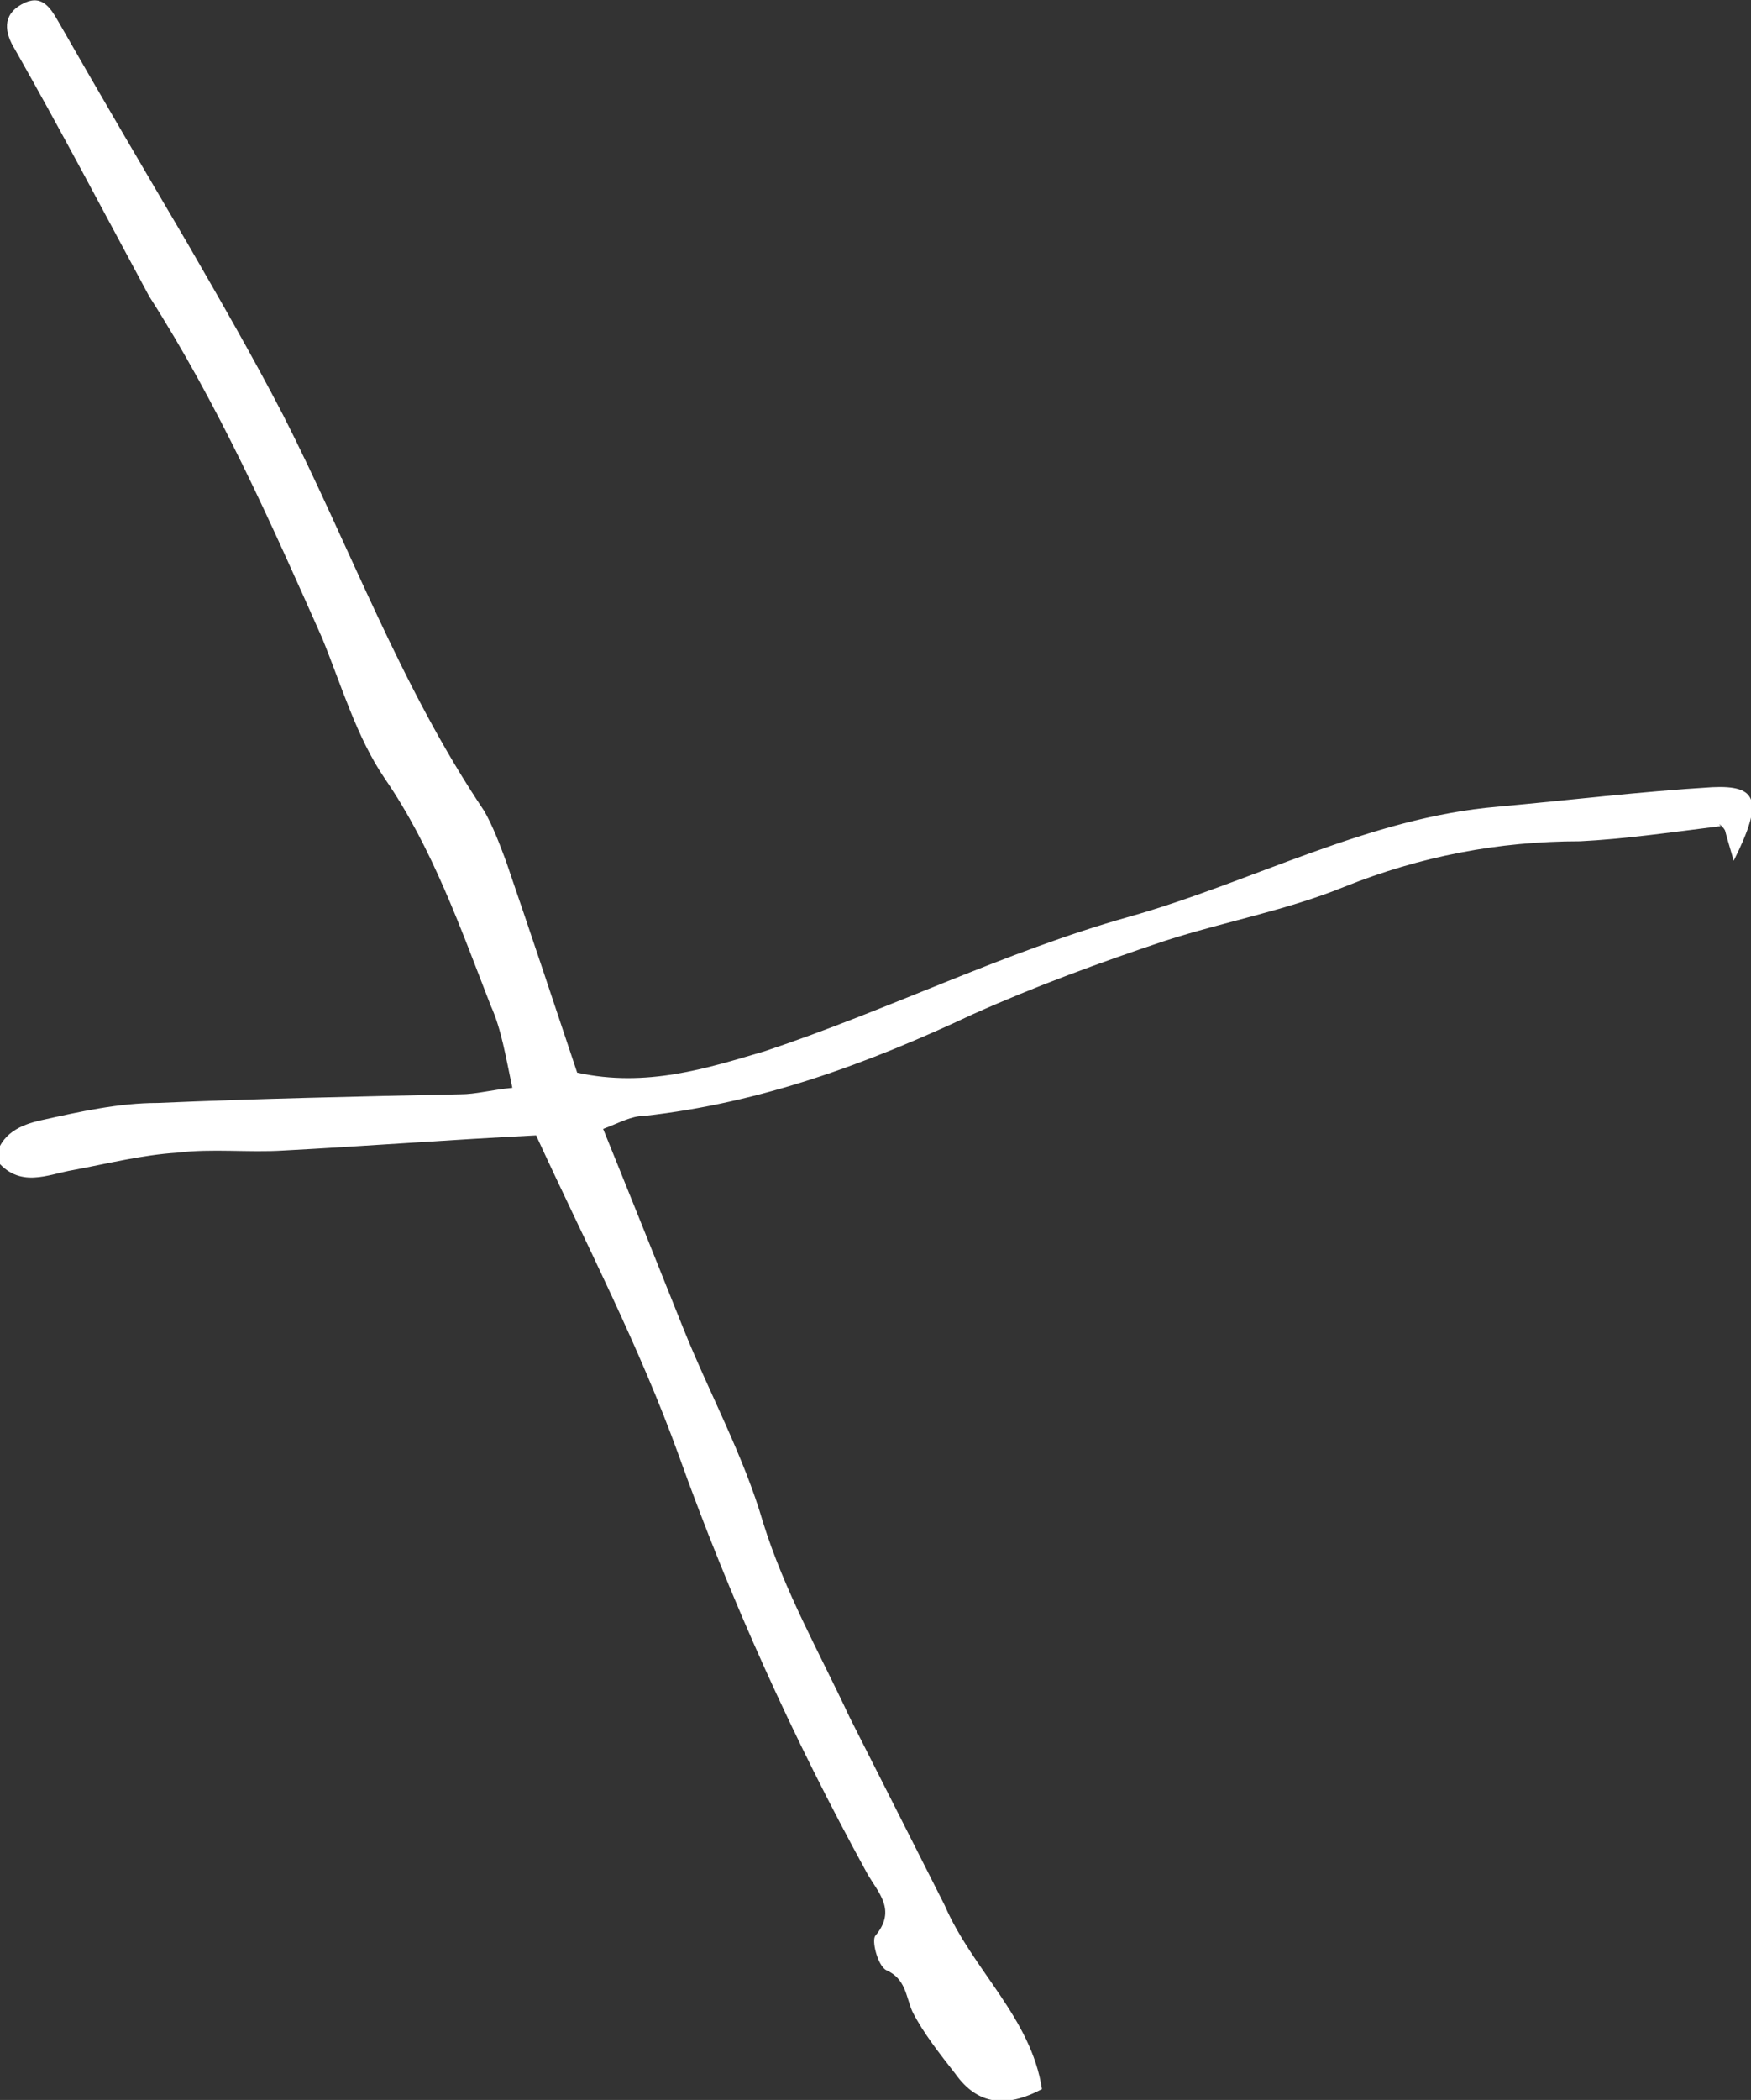 <svg version="1" xmlns="http://www.w3.org/2000/svg" viewBox="0 0 81 97.1" enable-background="new 0 0 81 97.1"><rect x="0" y="0" width="81" height="97.1" fill="#333333" stroke="none"/><style type="text/css">.st0{fill:#FFFFFF;}</style><path class="st0" d="M27.9 52.2c1.3 3.2 2.5 6.2 3.7 9.2 1.2 3 2.8 5.9 3.7 9 1 3.2 2.6 6 4 9l4.4 8.7c1.3 3 4 5.2 4.5 8.5-1.7.9-3 .7-4-.7-.7-.9-1.5-1.9-2-2.9-.3-.7-.3-1.5-1.2-1.9-.4-.2-.7-1.4-.5-1.6 1-1.2.1-2-.4-2.9-3.4-6.2-6.3-12.6-8.7-19.3-1.8-5-4.3-9.8-6.6-14.8-4 .2-7.9.5-11.7.7-1.6.1-3.3-.1-4.9.1-1.6.1-3.2.5-4.8.8-1.2.2-2.5.9-3.6-.5.2-1.2 1.2-1.6 2.1-1.8 1.8-.4 3.6-.8 5.4-.8 4.6-.2 9.3-.3 14-.4.7 0 1.4-.2 2.4-.3-.3-1.4-.5-2.7-1-3.8-1.4-3.6-2.7-7.3-4.9-10.5-1.3-1.9-2-4.3-2.9-6.5-2.4-5.4-4.8-10.8-8-15.8-2.1-3.9-4.1-7.7-6.2-11.4-.5-.8-.6-1.6.3-2.1.9-.5 1.3.1 1.7.8 2 3.5 4 6.9 6 10.3 1.5 2.6 3 5.2 4.4 7.9 3.1 6.1 5.4 12.5 9.3 18.3.4.7.7 1.5 1 2.3 1.1 3.2 2.2 6.5 3.3 9.8 3.2.7 6-.2 8.7-1 5.7-1.9 11.1-4.6 16.8-6.2 5.7-1.6 11.1-4.6 17.1-5.1 3.3-.3 6.6-.7 9.9-.9 2.1-.1 2.4.6 1 3.4-.2-.7-.3-1-.4-1.4-.1-.2-.4-.4-.2-.2-2.4.3-4.5.6-6.5.7-3.8 0-7.4.7-10.9 2.1-2.7 1.1-5.5 1.6-8.3 2.5-3 1-6 2.1-8.9 3.4-4.9 2.3-9.8 4.1-15.2 4.7-.6 0-1.1.3-1.9.6"/></svg>